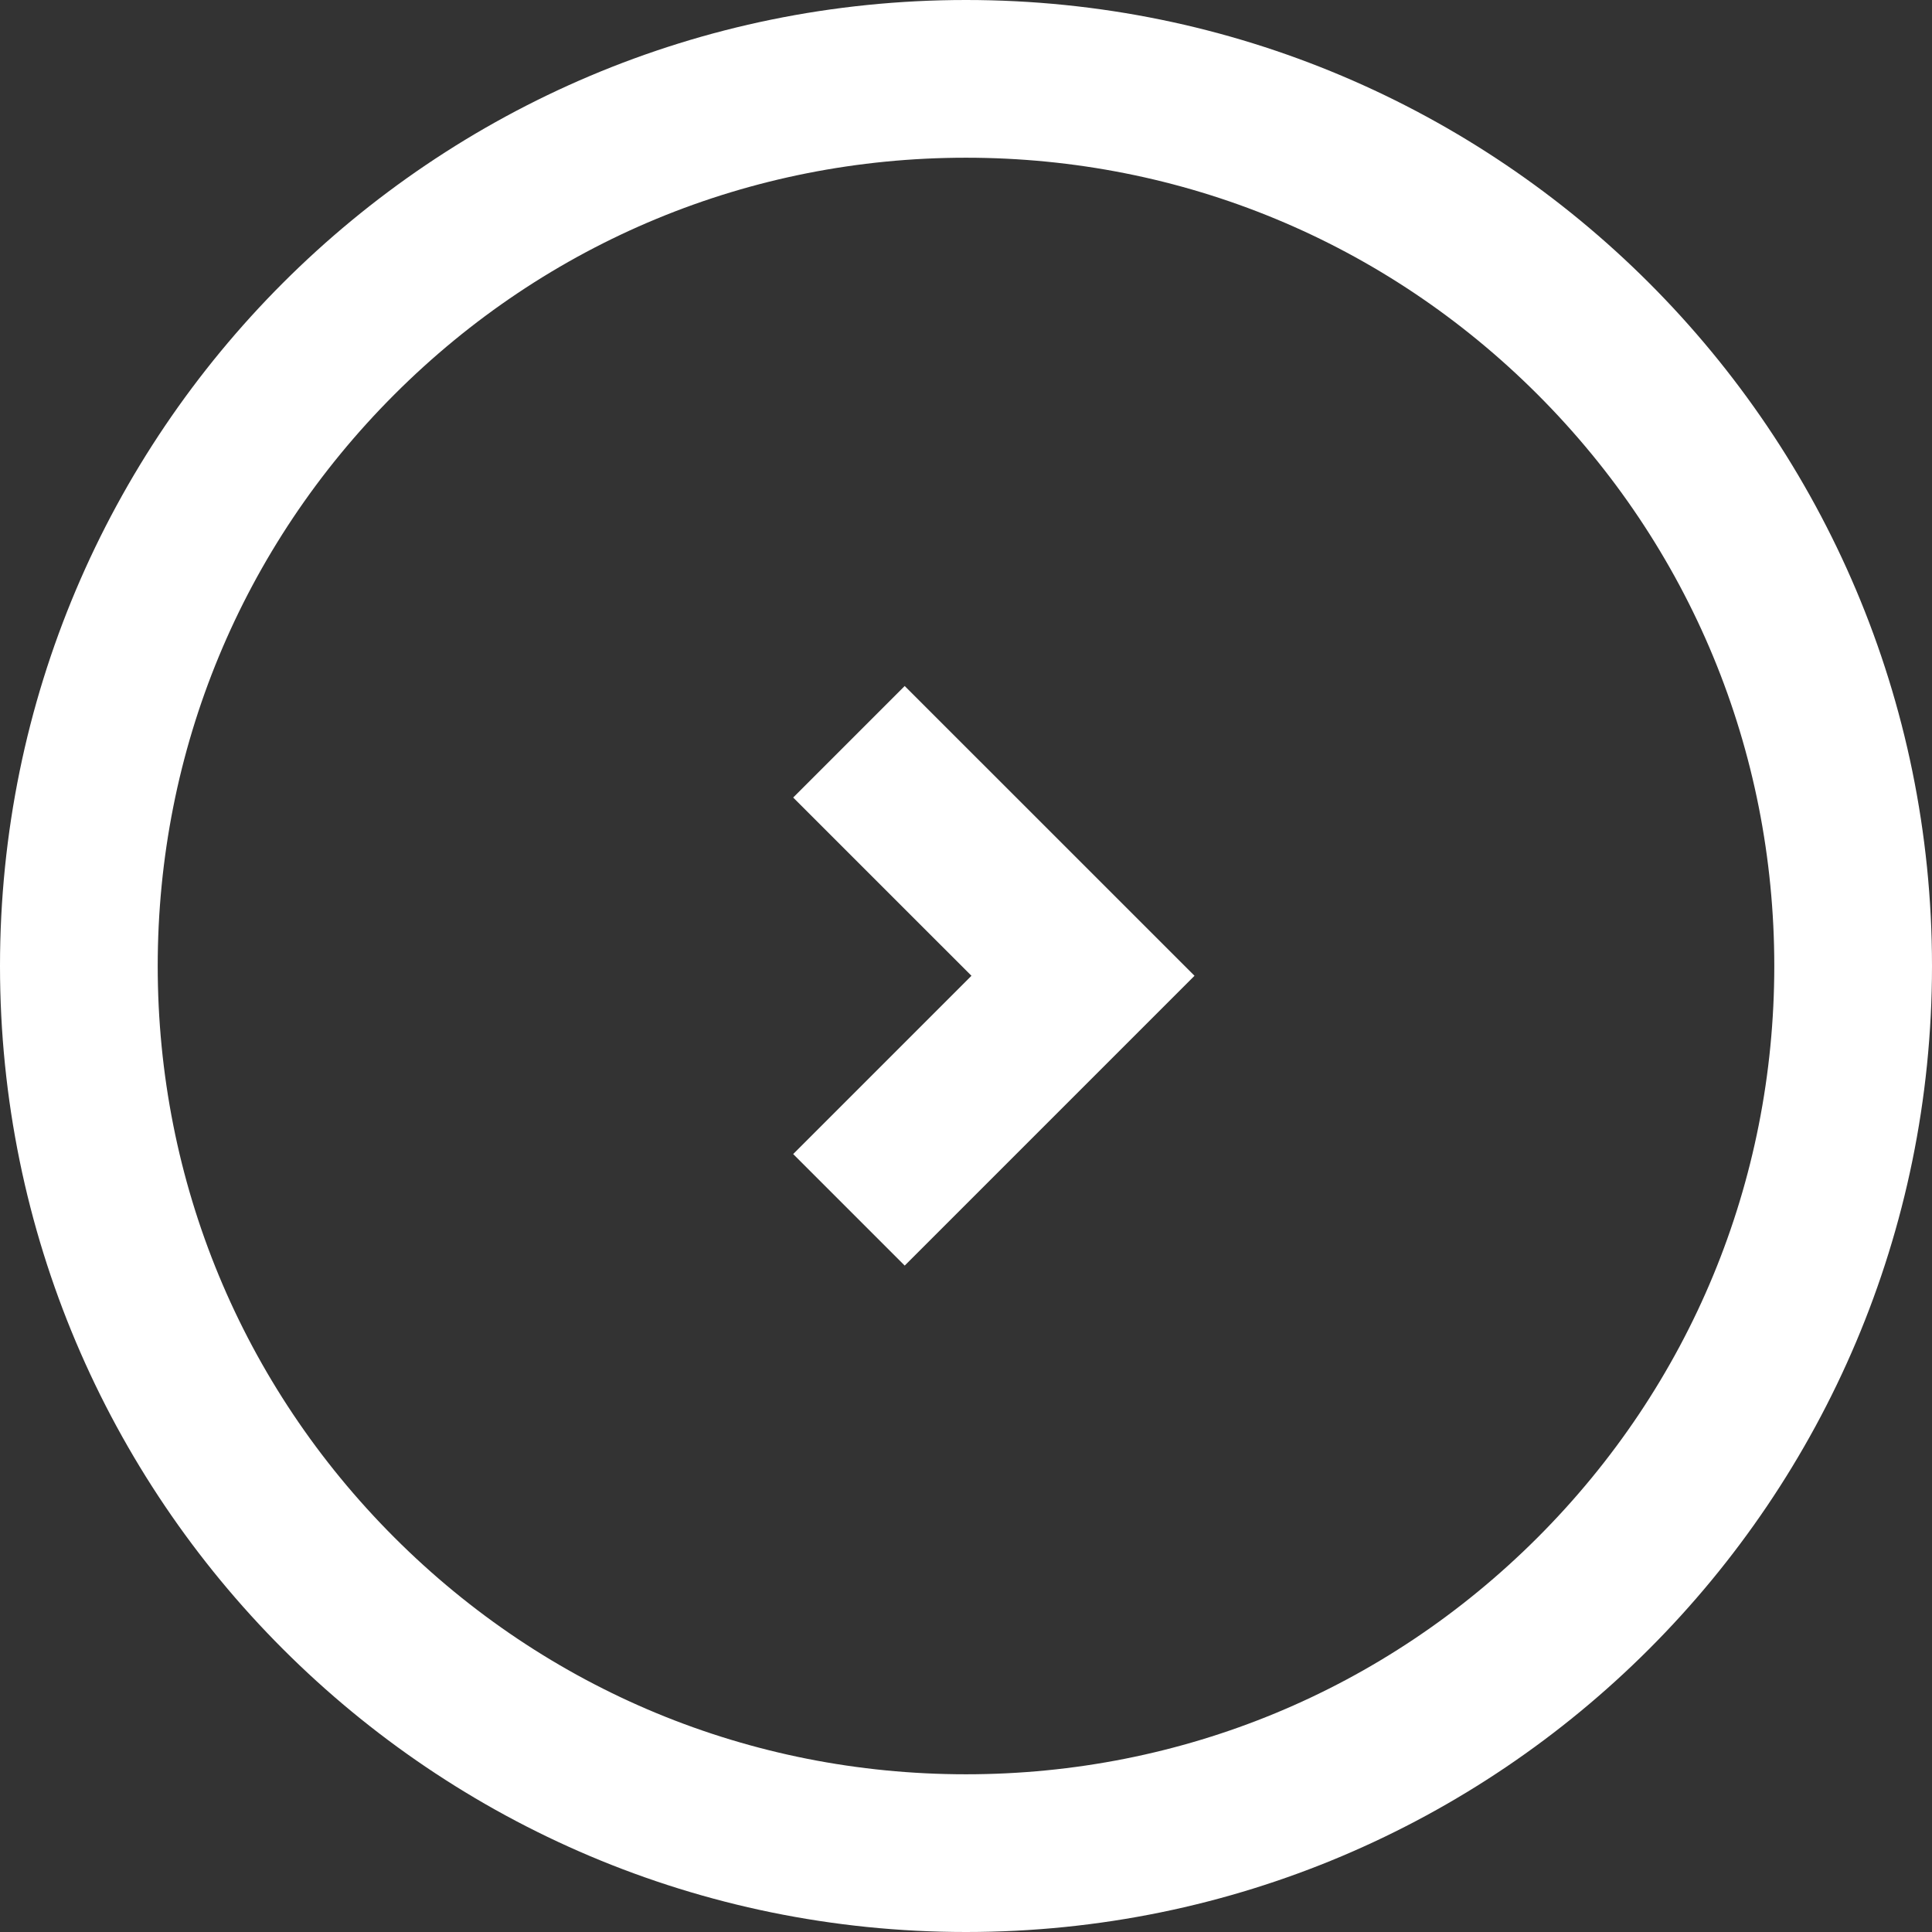 <svg xmlns="http://www.w3.org/2000/svg" width="49" height="49" viewBox="0 0 49 49">
  <rect x="0" y="0" width="49" height="49" fill="#333333" stroke="none"/>
  <g id="グループ_243" data-name="グループ 243" transform="translate(-671 -677)">
    <g id="パス_1749" data-name="パス 1749" transform="translate(720 726) rotate(180)" fill="none">
      <path d="M24.5,0A24.5,24.5,0,1,1,0,24.5,24.5,24.5,0,0,1,24.5,0Z" stroke="none"/>
      <path d="M 24.5 4 C 19.024 4 13.876 6.132 10.004 10.004 C 6.132 13.876 4 19.024 4 24.5 C 4 29.976 6.132 35.124 10.004 38.996 C 13.876 42.868 19.024 45 24.5 45 C 29.976 45 35.124 42.868 38.996 38.996 C 42.868 35.124 45 29.976 45 24.5 C 45 19.024 42.868 13.876 38.996 10.004 C 35.124 6.132 29.976 4 24.5 4 M 24.5 0 C 38.031 0 49 10.969 49 24.5 C 49 38.031 38.031 49 24.5 49 C 10.969 49 0 38.031 0 24.5 C 0 10.969 10.969 0 24.5 0 Z" stroke="none" fill="#fff"/>
    </g>
    <path id="パス_334" data-name="パス 334" d="M5.936,11.871,0,5.936,5.936,0" transform="translate(698.467 707.684) rotate(180)" fill="none" stroke="#fff" stroke-miterlimit="10" stroke-width="4"/>
  </g>
</svg>
